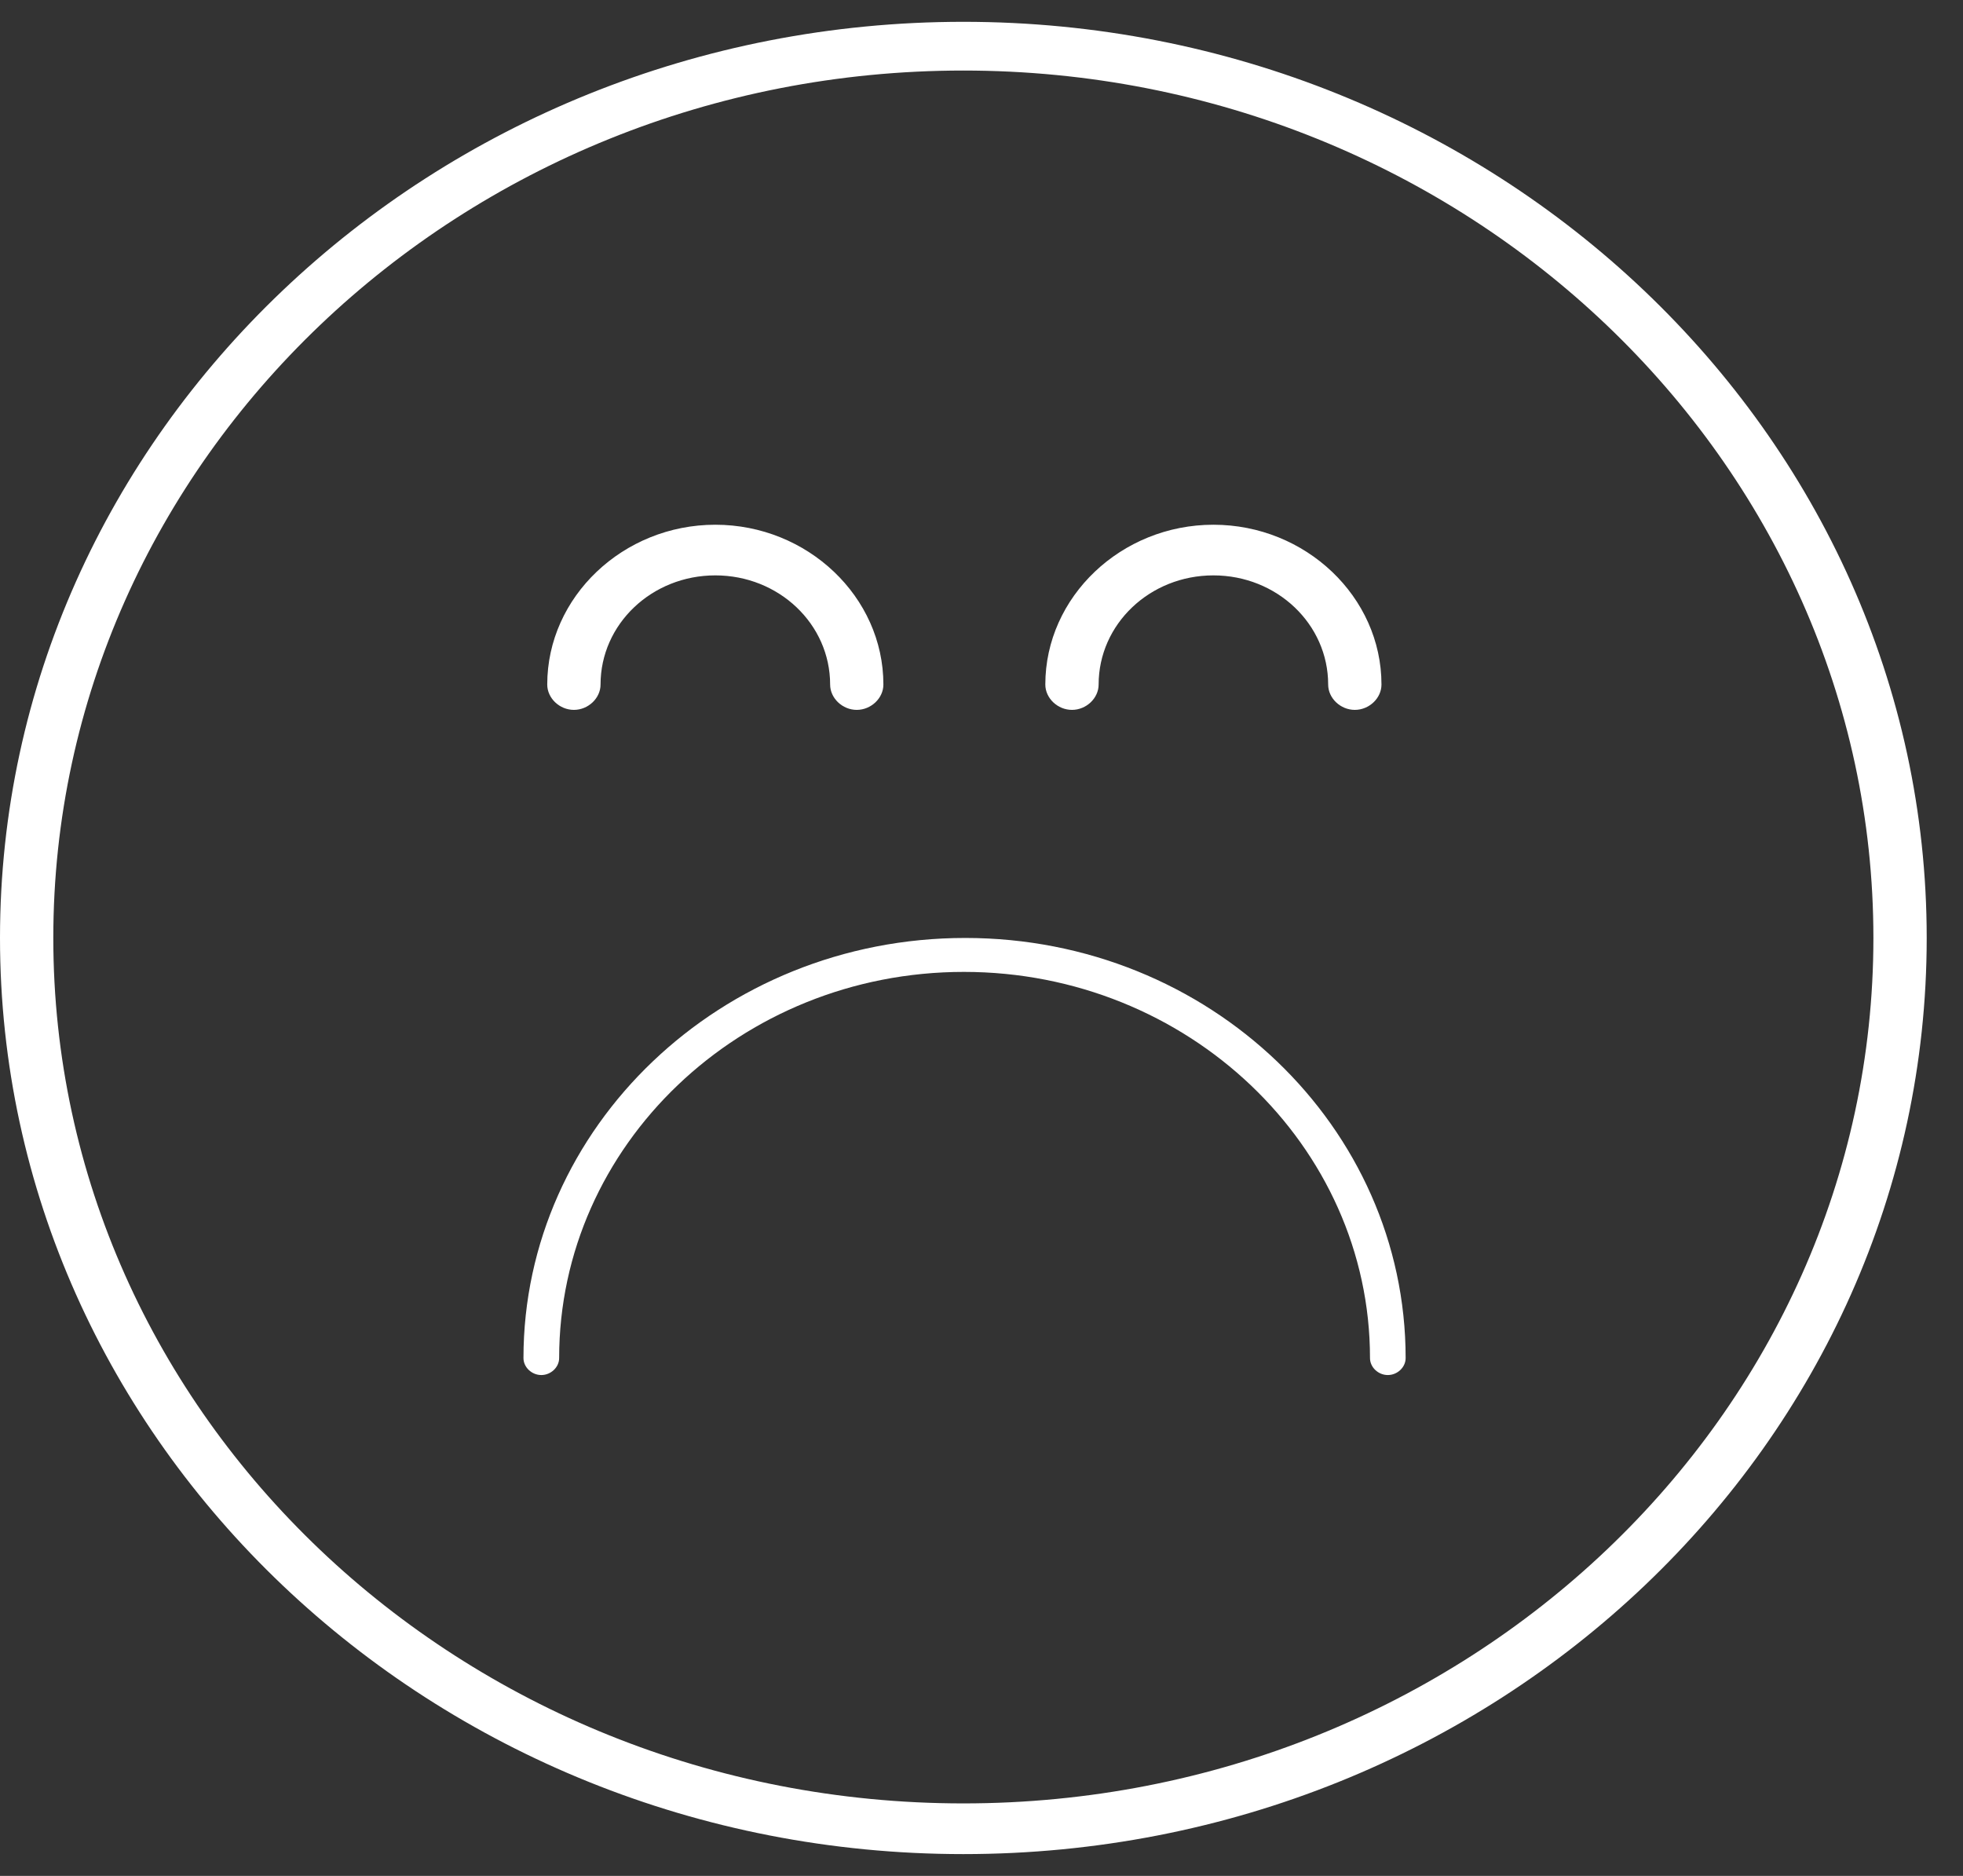 <?xml version="1.0" encoding="UTF-8"?>
<svg width="45px" height="43px" viewBox="0 0 45 43" version="1.1" xmlns="http://www.w3.org/2000/svg" xmlns:xlink="http://www.w3.org/1999/xlink">
    <rect x="0" y="0" width="45" height="43" fill="#333333" stroke="none"/>
    <!-- Generator: Sketch 52.4 (67378) - http://www.bohemiancoding.com/sketch -->
    <title>Shape</title>
    <desc>Created with Sketch.</desc>
    <g id="Page-1" stroke="none" stroke-width="1" fill="none" fill-rule="evenodd">
        <g id="Desktop-HD" transform="translate(-938, -3037)" fill="#FFFFFF" fill-rule="nonzero">
            <g id="noun_undefined_192238_000000" transform="translate(938, 3037.5)">
                <path d="M22.084,42 C9.914,42 0,32.572 0,21 C0,9.428 9.914,0 22.084,0 C34.253,0 44.168,9.428 44.168,21 C44.168,32.572 34.3,42 22.084,42 Z M22.084,1.117 C10.572,1.117 1.222,10.053 1.222,21 C1.222,31.947 10.572,40.838 22.084,40.838 C33.596,40.838 42.946,31.947 42.946,21 C42.946,10.053 33.596,1.117 22.084,1.117 Z M32.223,30.63 C32.223,30.84 32.035,31.019 31.814,31.019 C31.594,31.019 31.406,30.84 31.406,30.63 C31.406,25.755 27.222,21.778 22.096,21.778 C16.969,21.778 12.818,25.755 12.818,30.63 C12.818,30.84 12.629,31.019 12.409,31.019 C12.189,31.019 12,30.84 12,30.63 C12,25.337 16.529,21 22.127,21 C27.726,21 32.223,25.337 32.223,30.63 Z M20.251,15.191 C20.251,13.181 18.513,11.528 16.398,11.528 C14.284,11.528 12.545,13.181 12.545,15.191 C12.545,15.504 12.827,15.772 13.156,15.772 C13.485,15.772 13.767,15.504 13.767,15.191 C13.767,13.806 14.942,12.689 16.398,12.689 C17.855,12.689 19.03,13.806 19.03,15.191 C19.03,15.504 19.312,15.772 19.64,15.772 C19.969,15.772 20.251,15.504 20.251,15.191 Z M31.669,15.191 C31.669,13.181 29.931,11.528 27.816,11.528 C25.702,11.528 23.963,13.181 23.963,15.191 C23.963,15.504 24.245,15.772 24.574,15.772 C24.903,15.772 25.185,15.504 25.185,15.191 C25.185,13.806 26.36,12.689 27.816,12.689 C29.273,12.689 30.447,13.806 30.447,15.191 C30.447,15.504 30.729,15.772 31.058,15.772 C31.387,15.772 31.669,15.504 31.669,15.191 Z" id="Shape"></path>
            </g>
        </g>
    </g>
</svg>